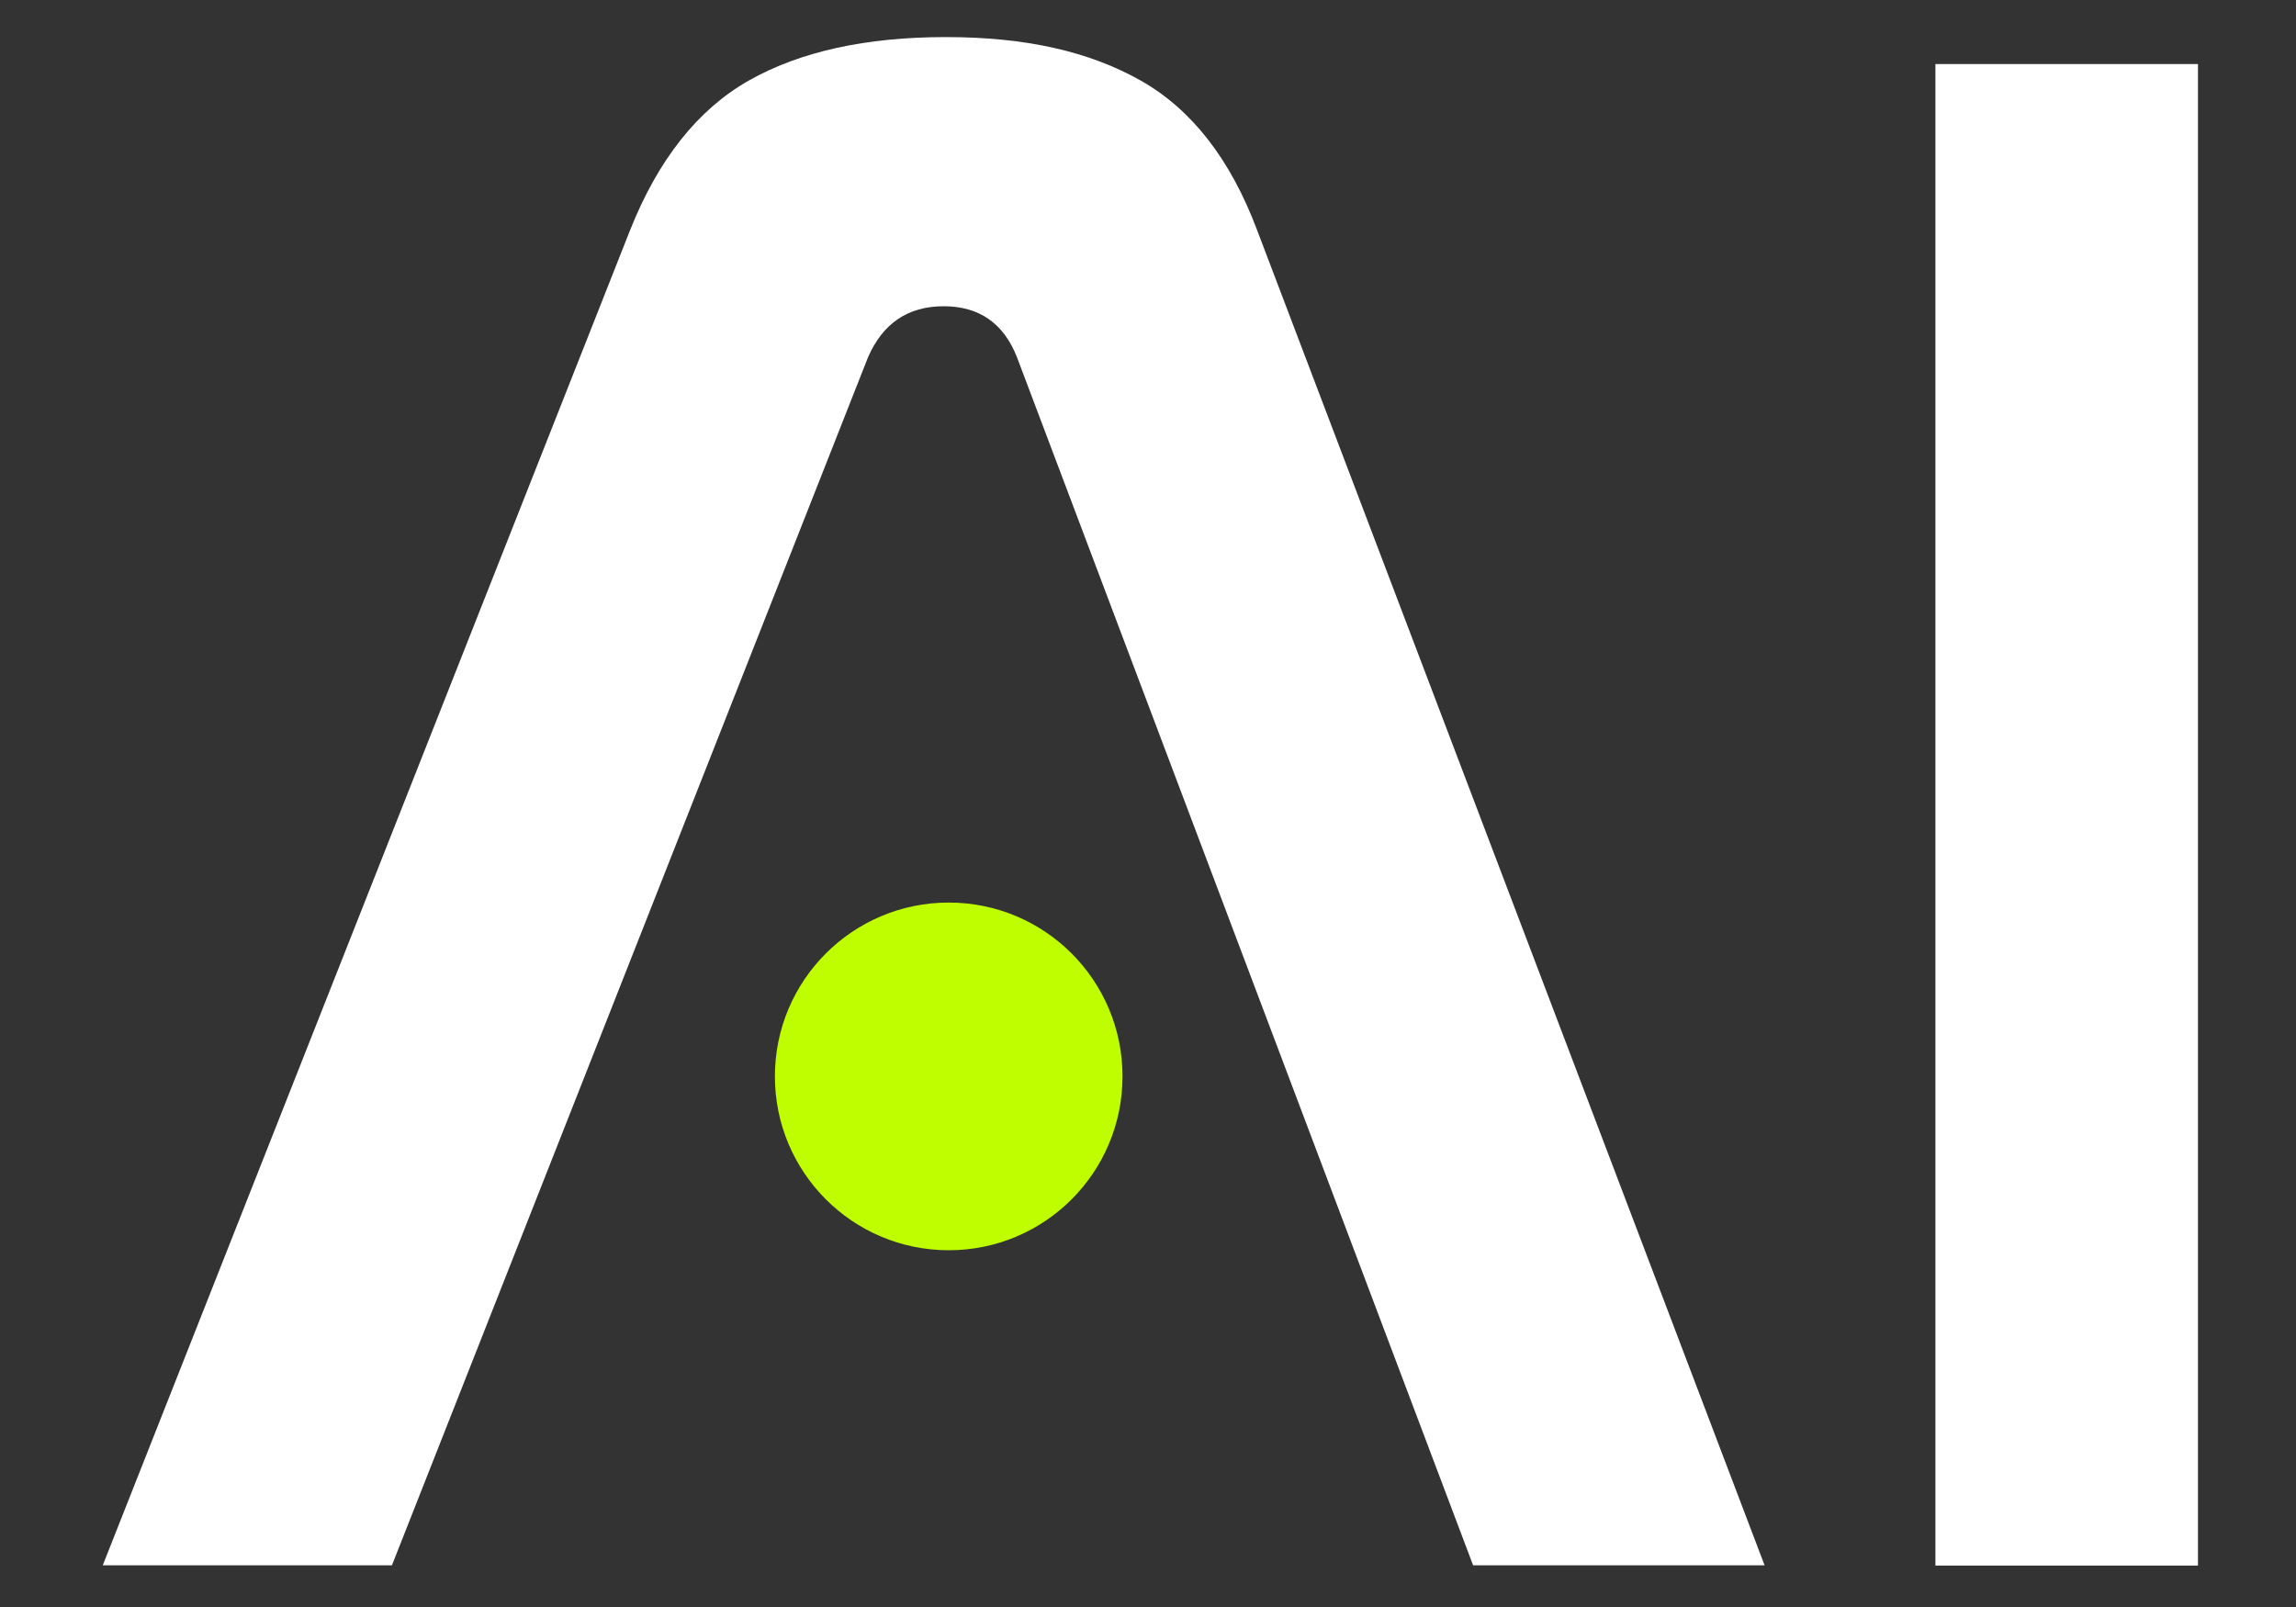 <svg width="20" height="14" viewBox="0 0 20 14" fill="none" xmlns="http://www.w3.org/2000/svg">
<rect x="0" y="0" width="20" height="14" fill="#333333" stroke="none"/>
<path d="M3.414 13.637H0.895L5.487 2.009C5.733 1.389 6.079 0.953 6.524 0.701C6.97 0.449 7.542 0.323 8.239 0.323C8.937 0.323 9.489 0.449 9.935 0.701C10.381 0.953 10.72 1.389 10.952 2.009L15.371 13.637H12.832L8.859 3.113C8.743 2.817 8.53 2.668 8.22 2.668C7.91 2.668 7.69 2.816 7.561 3.113L3.414 13.637H3.414Z" fill="white"/>
<path d="M19.146 0.558V13.639H16.859V0.558H19.146Z" fill="white"/>
<path d="M8.264 10.892C9.101 10.892 9.778 10.214 9.778 9.377C9.778 8.541 9.101 7.863 8.264 7.863C7.428 7.863 6.75 8.541 6.75 9.377C6.75 10.214 7.428 10.892 8.264 10.892Z" fill="#BEFE00"/>
</svg>
